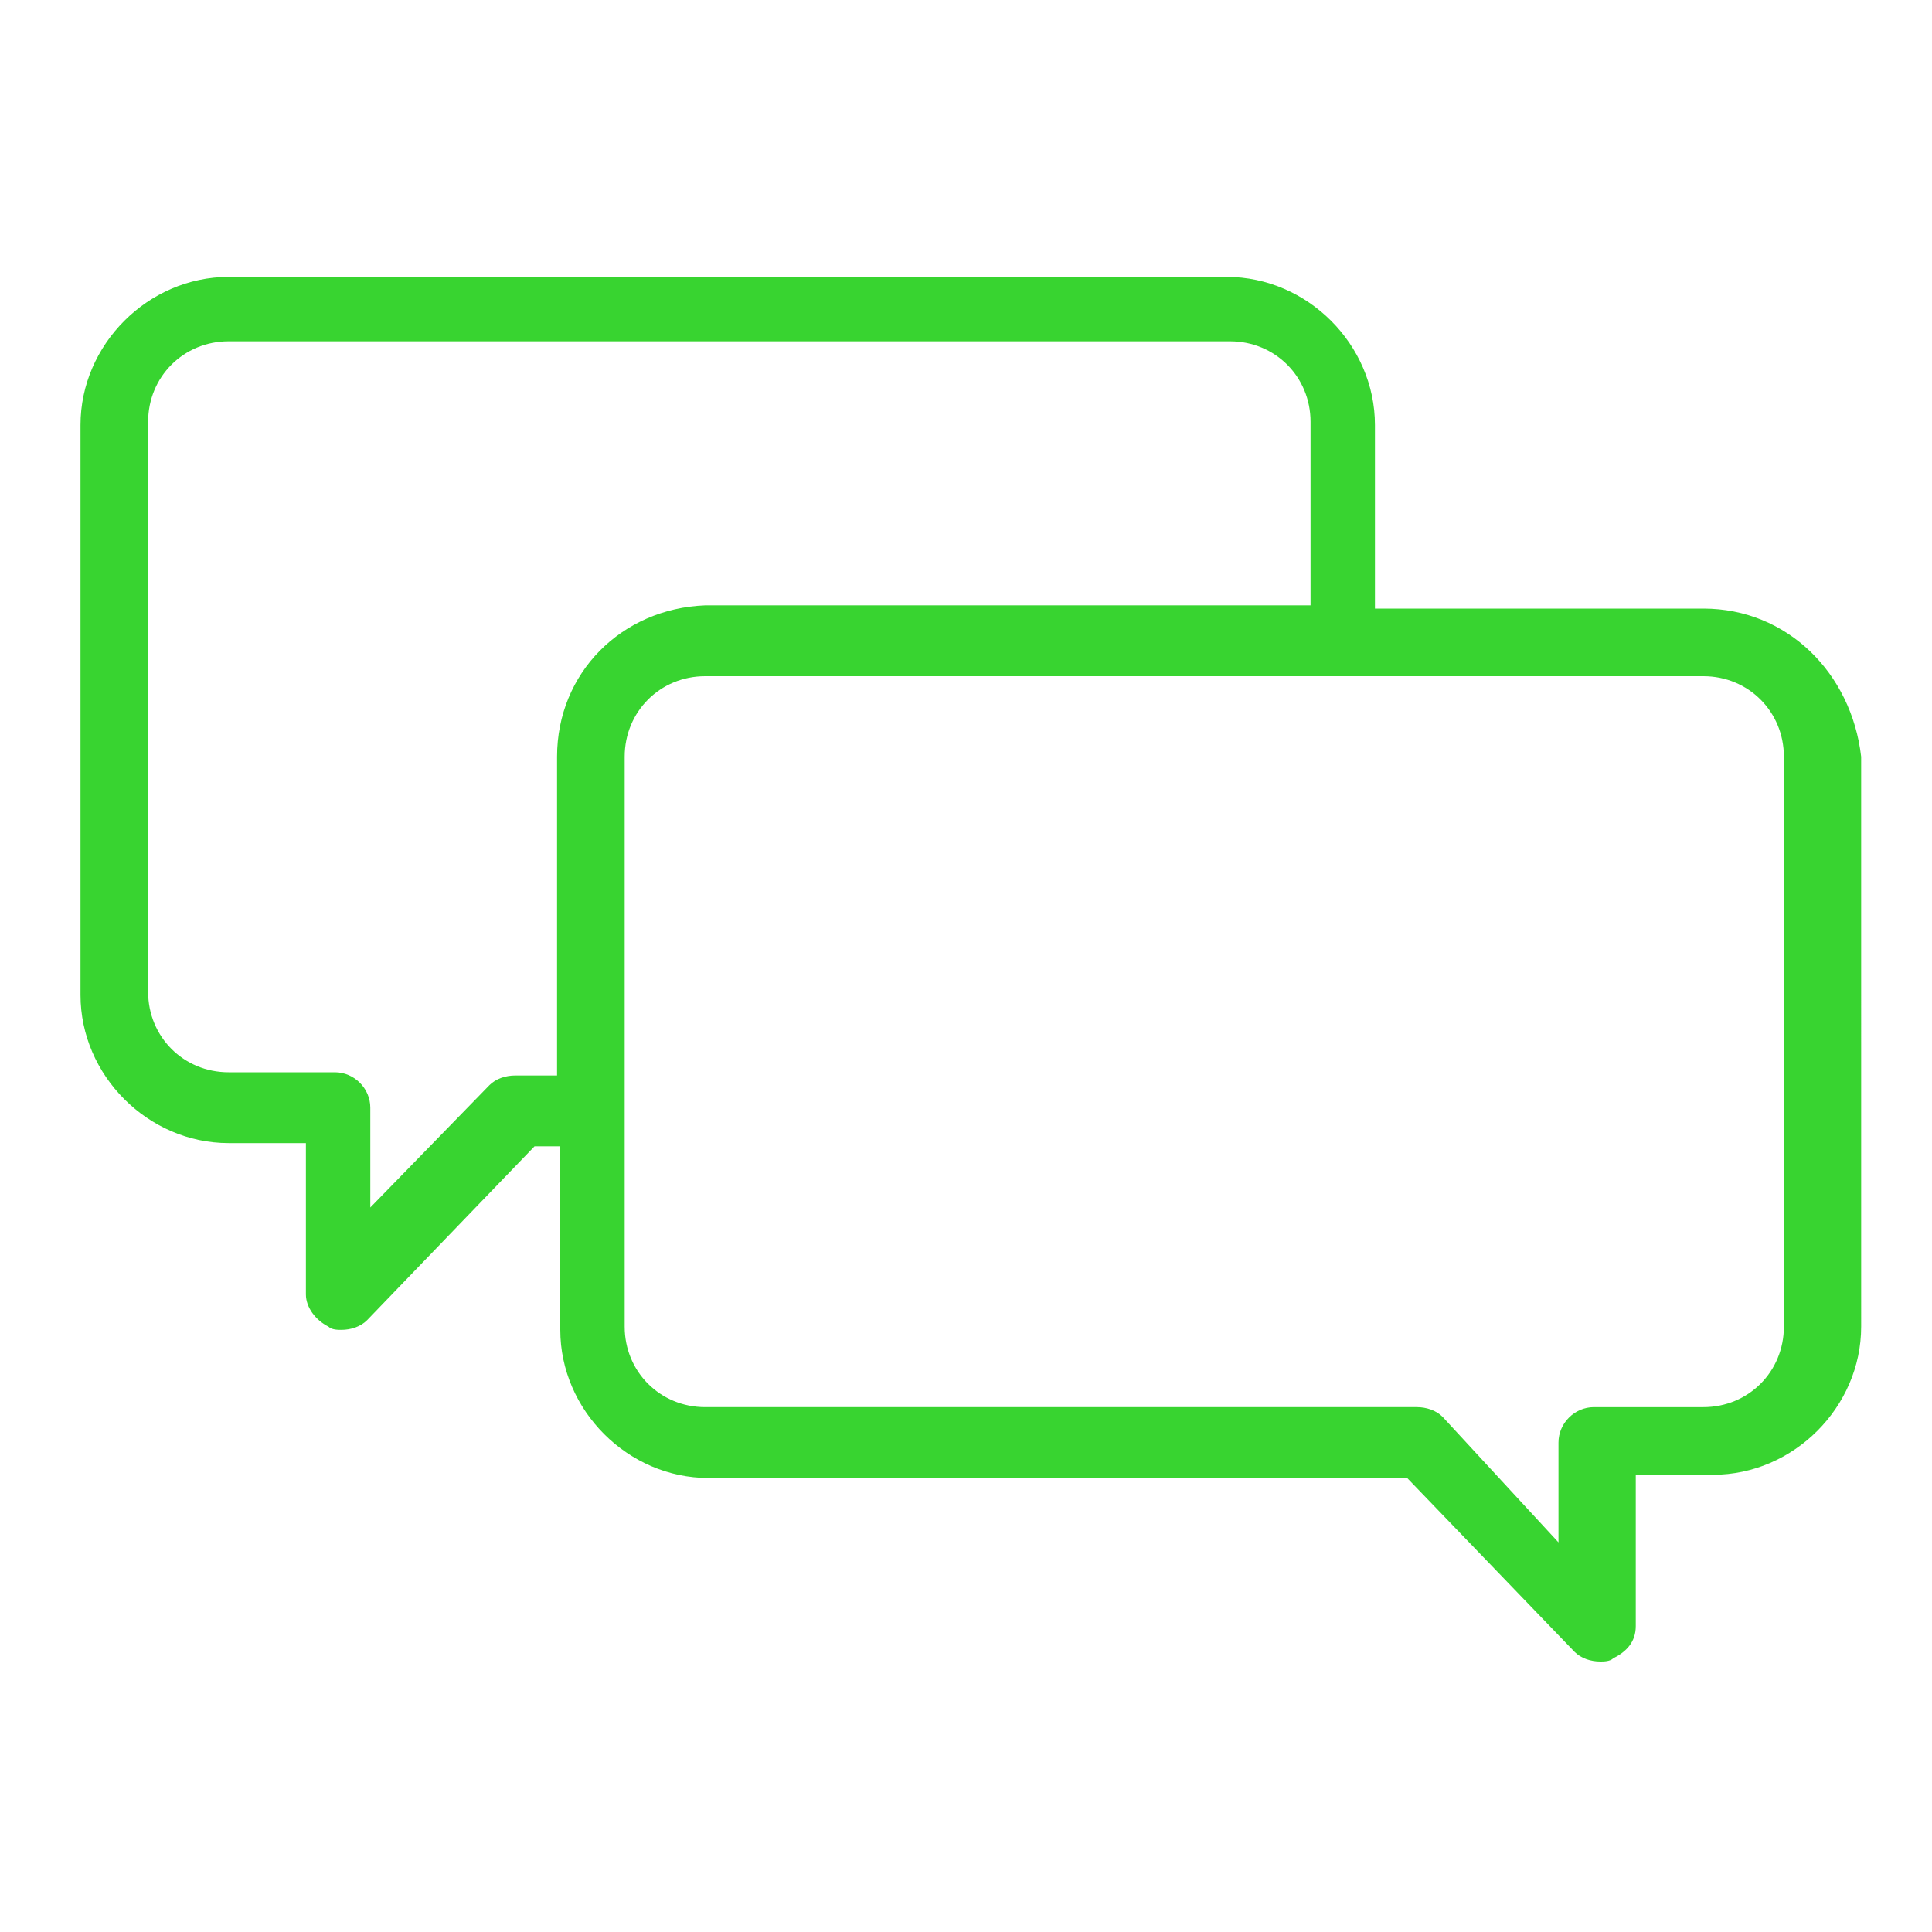 <?xml version="1.0" encoding="utf-8"?>
<!-- Generator: Adobe Illustrator 23.0.4, SVG Export Plug-In . SVG Version: 6.00 Build 0)  -->
<svg version="1.1" id="Ebene_1" xmlns="http://www.w3.org/2000/svg" xmlns:xlink="http://www.w3.org/1999/xlink" x="0px" y="0px"
	 viewBox="0 0 60 60" style="enable-background:new 0 0 60 60;" xml:space="preserve">
<style type="text/css">
	.st0{fill:#38D430;}
</style>
<g>
	<path class="st0" d="M52.9,18.9H42.7v-5.7c0-2.5-2.1-4.6-4.6-4.6H7.1c-2.5,0-4.6,2.1-4.6,4.6v17.7c0,2.5,2.1,4.6,4.6,4.6h2.4v4.7
		c0,0.4,0.3,0.8,0.7,1c0.1,0.1,0.3,0.1,0.4,0.1c0.3,0,0.6-0.1,0.8-0.3l5.2-5.4h0.8v5.7c0,2.5,2.1,4.6,4.6,4.6h21.7l5.2,5.4
		c0.2,0.2,0.5,0.3,0.8,0.3c0.1,0,0.3,0,0.4-0.1c0.4-0.2,0.7-0.5,0.7-1v-4.7h2.4c2.5,0,4.6-2.1,4.6-4.6V23.5
		C57.5,20.9,55.5,18.9,52.9,18.9L52.9,18.9z M17.3,23.5v9.9H16c-0.3,0-0.6,0.1-0.8,0.3l-3.7,3.8v-3.1c0-0.6-0.5-1.1-1.1-1.1H7.1
		c-1.4,0-2.5-1.1-2.5-2.5V13.1c0-1.4,1.1-2.5,2.5-2.5h31.1c1.4,0,2.5,1.1,2.5,2.5v5.7H21.9C19.3,18.9,17.3,20.9,17.3,23.5L17.3,23.5
		z M55.4,41.2c0,1.4-1.1,2.5-2.5,2.5h-3.4c-0.6,0-1.1,0.5-1.1,1.1v3.1L44.8,44c-0.2-0.2-0.5-0.3-0.8-0.3H21.9
		c-1.4,0-2.5-1.1-2.5-2.5V23.5c0-1.4,1.1-2.5,2.5-2.5h31c1.4,0,2.5,1.1,2.5,2.5V41.2z M55.4,41.2"/>
</g>
</svg>
